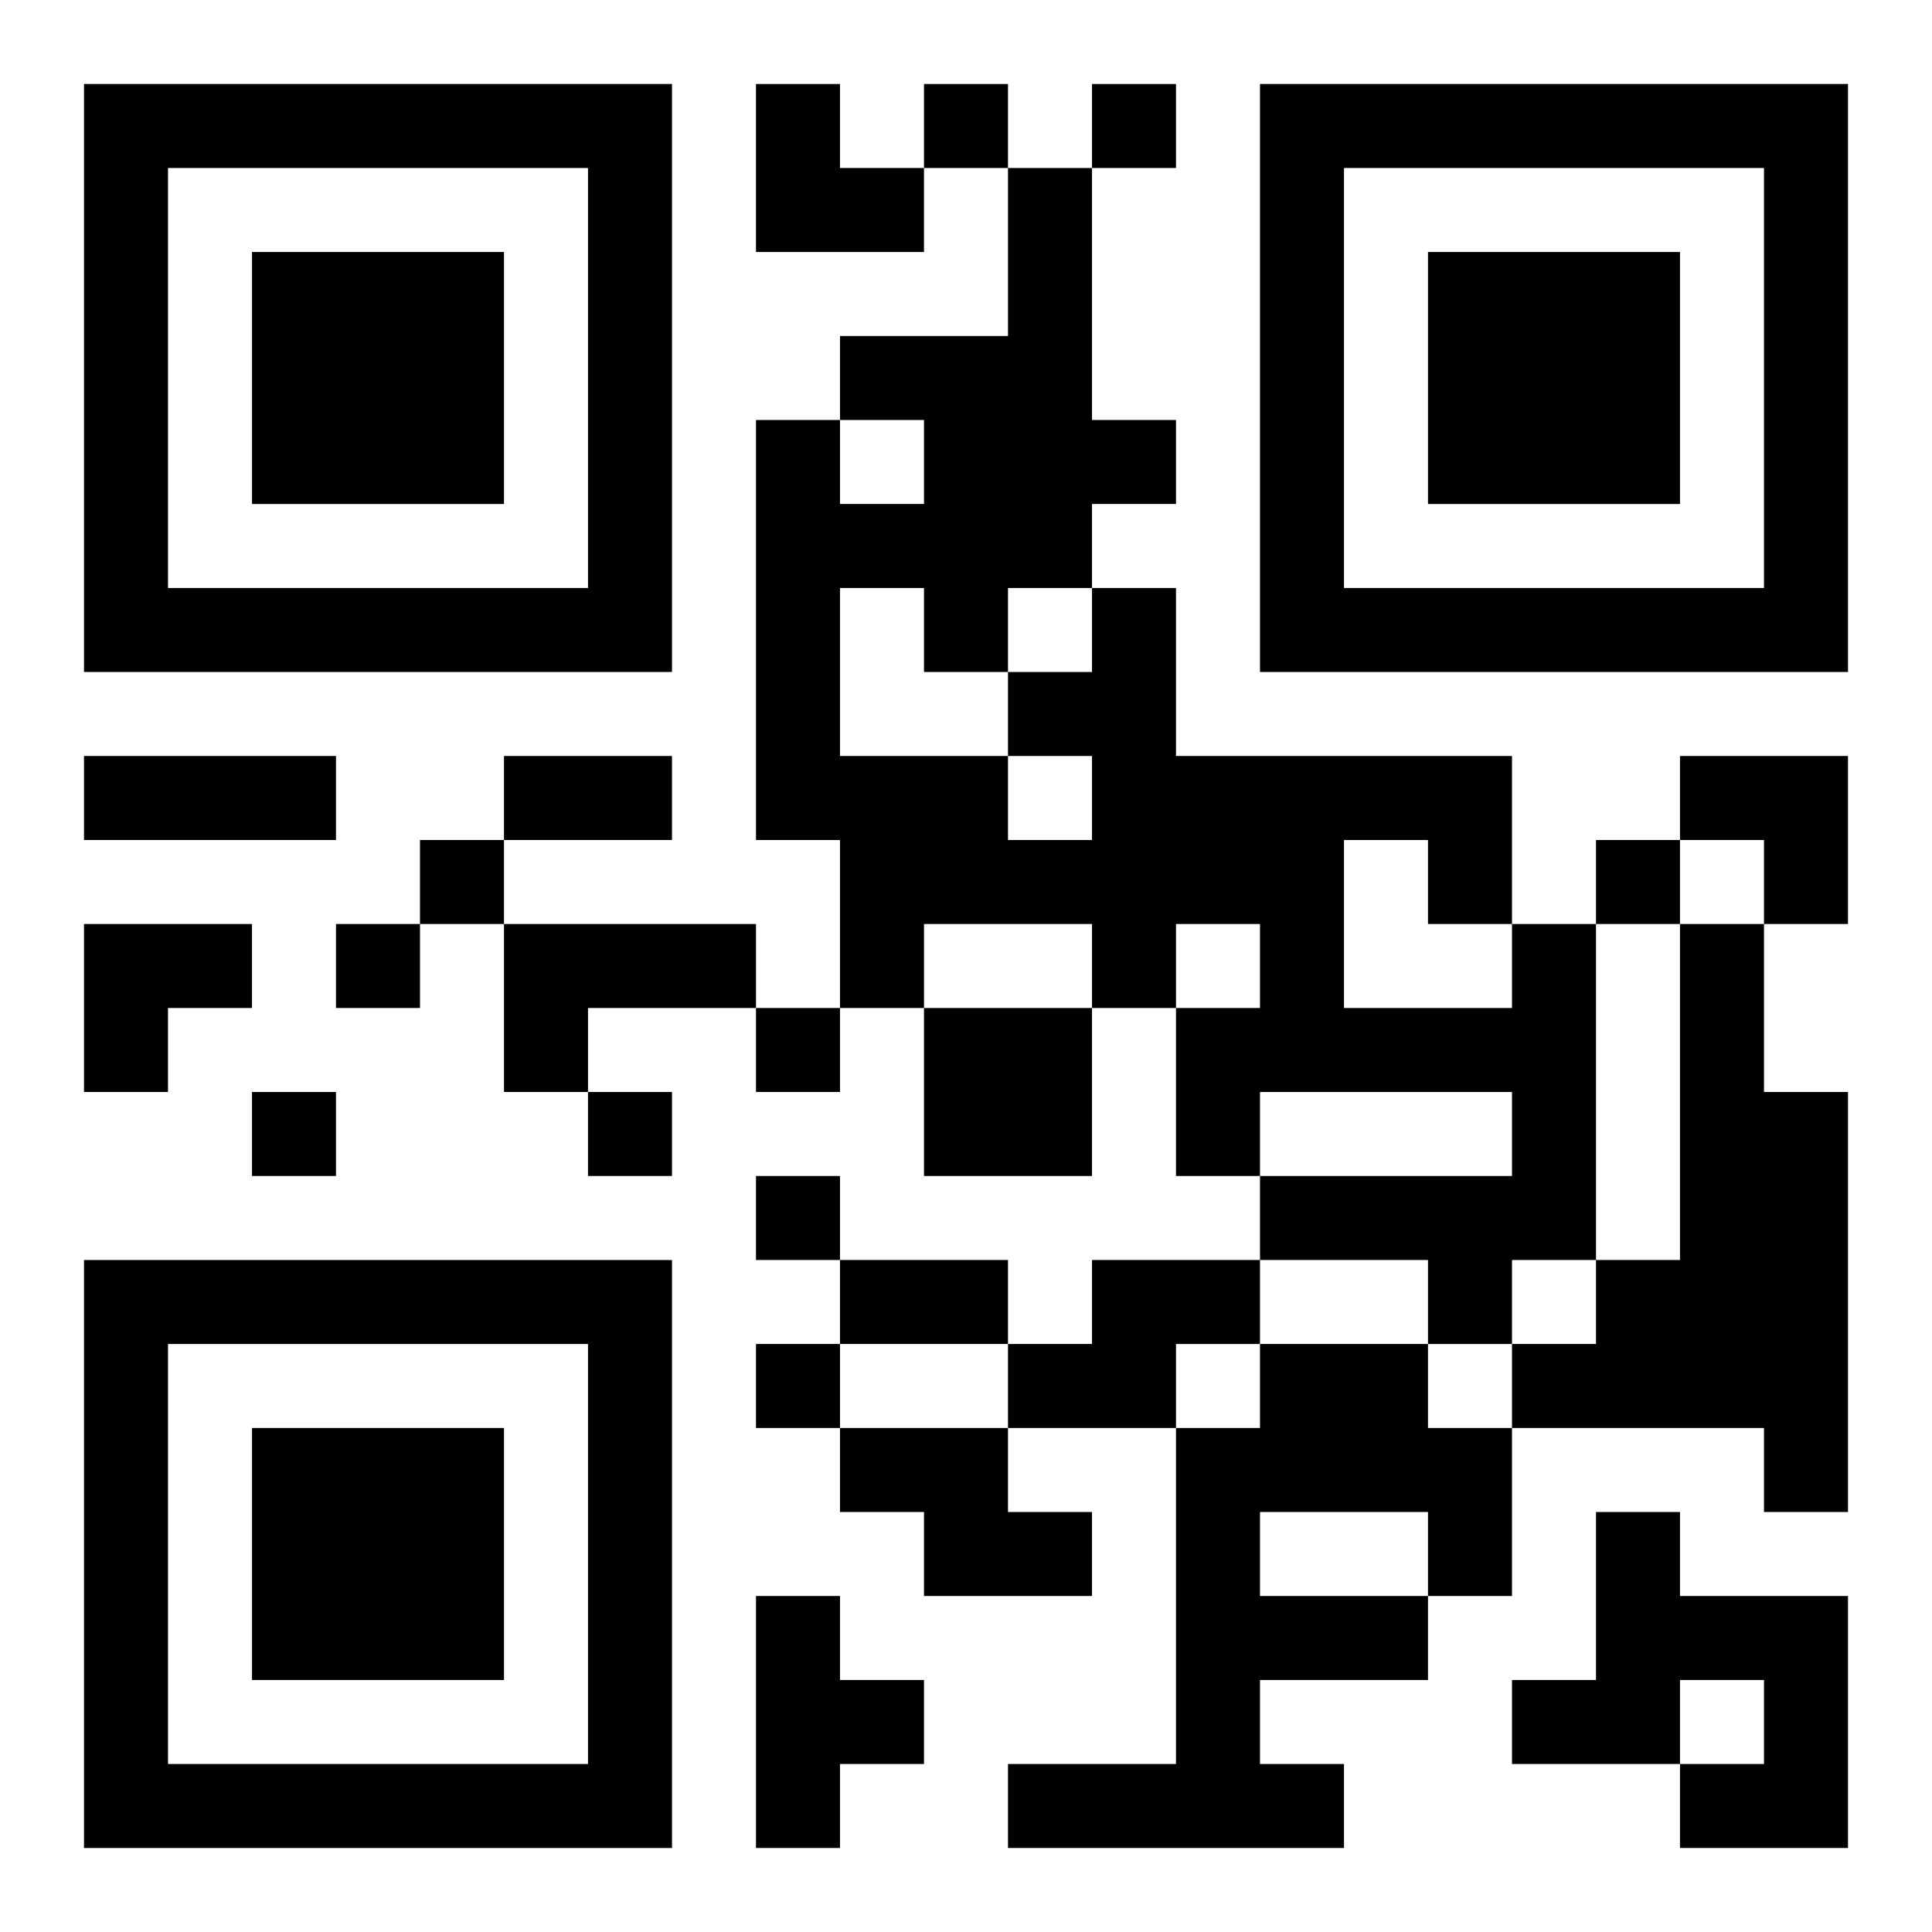 <?xml version="1.0" encoding="UTF-8"?>
<svg width="250" height="250" baseProfile="full" version="1.1" viewBox="-1 -1 23 23" xmlns="http://www.w3.org/2000/svg" xmlns:xlink="http://www.w3.org/1999/xlink"><symbol id="a"><path d="m0 7v7h7v-7h-7zm1 1h5v5h-5v-5zm1 1v3h3v-3h-3z"/></symbol><use y="-7" xlink:href="#a"/><use y="7" xlink:href="#a"/><use x="14" y="-7" xlink:href="#a"/><path d="m5 10h3v1h-2v1h-1v-2m12 0h1v4h-1v1h-1v-1h-2v-1h3v-1h-3v1h-1v-2h1v-1h-1v1h-1v-1h-2v1h-1v-2h-1v-5h1v1h1v-1h-1v-1h2v-2h1v3h1v1h-1v1h1v2h4v2m-6-2v1h1v-1h-1m4 1v2h2v-1h-1v-1h-1m-6-3v2h2v-1h1v-1h-1v1h-1v-1h-1m10 4h1v2h1v5h-1v-1h-3v-1h1v-1h1v-4m-9 1h2v2h-2v-2m2 3h2v1h-1v1h-2v-1h1v-1m2 1h2v1h1v2h-1v1h-2v1h1v1h-4v-1h2v-4h1v-1m0 2v1h2v-1h-2m-5-1h2v1h1v1h-2v-1h-1v-1m9 1h1v1h2v3h-2v-1h1v-1h-1v1h-2v-1h1v-2m-10 1h1v1h1v1h-1v1h-1v-3m2-18v1h1v-1h-1m2 0v1h1v-1h-1m-8 9v1h1v-1h-1m14 0v1h1v-1h-1m-15 1v1h1v-1h-1m5 1v1h1v-1h-1m-6 1v1h1v-1h-1m4 0v1h1v-1h-1m2 1v1h1v-1h-1m0 2v1h1v-1h-1m-8-7h3v1h-3v-1m5 0h2v1h-2v-1m4 6h2v1h-2v-1m-1-14h1v1h1v1h-2zm11 8h2v2h-1v-1h-1zm-19 2h2v1h-1v1h-1z"/></svg>
